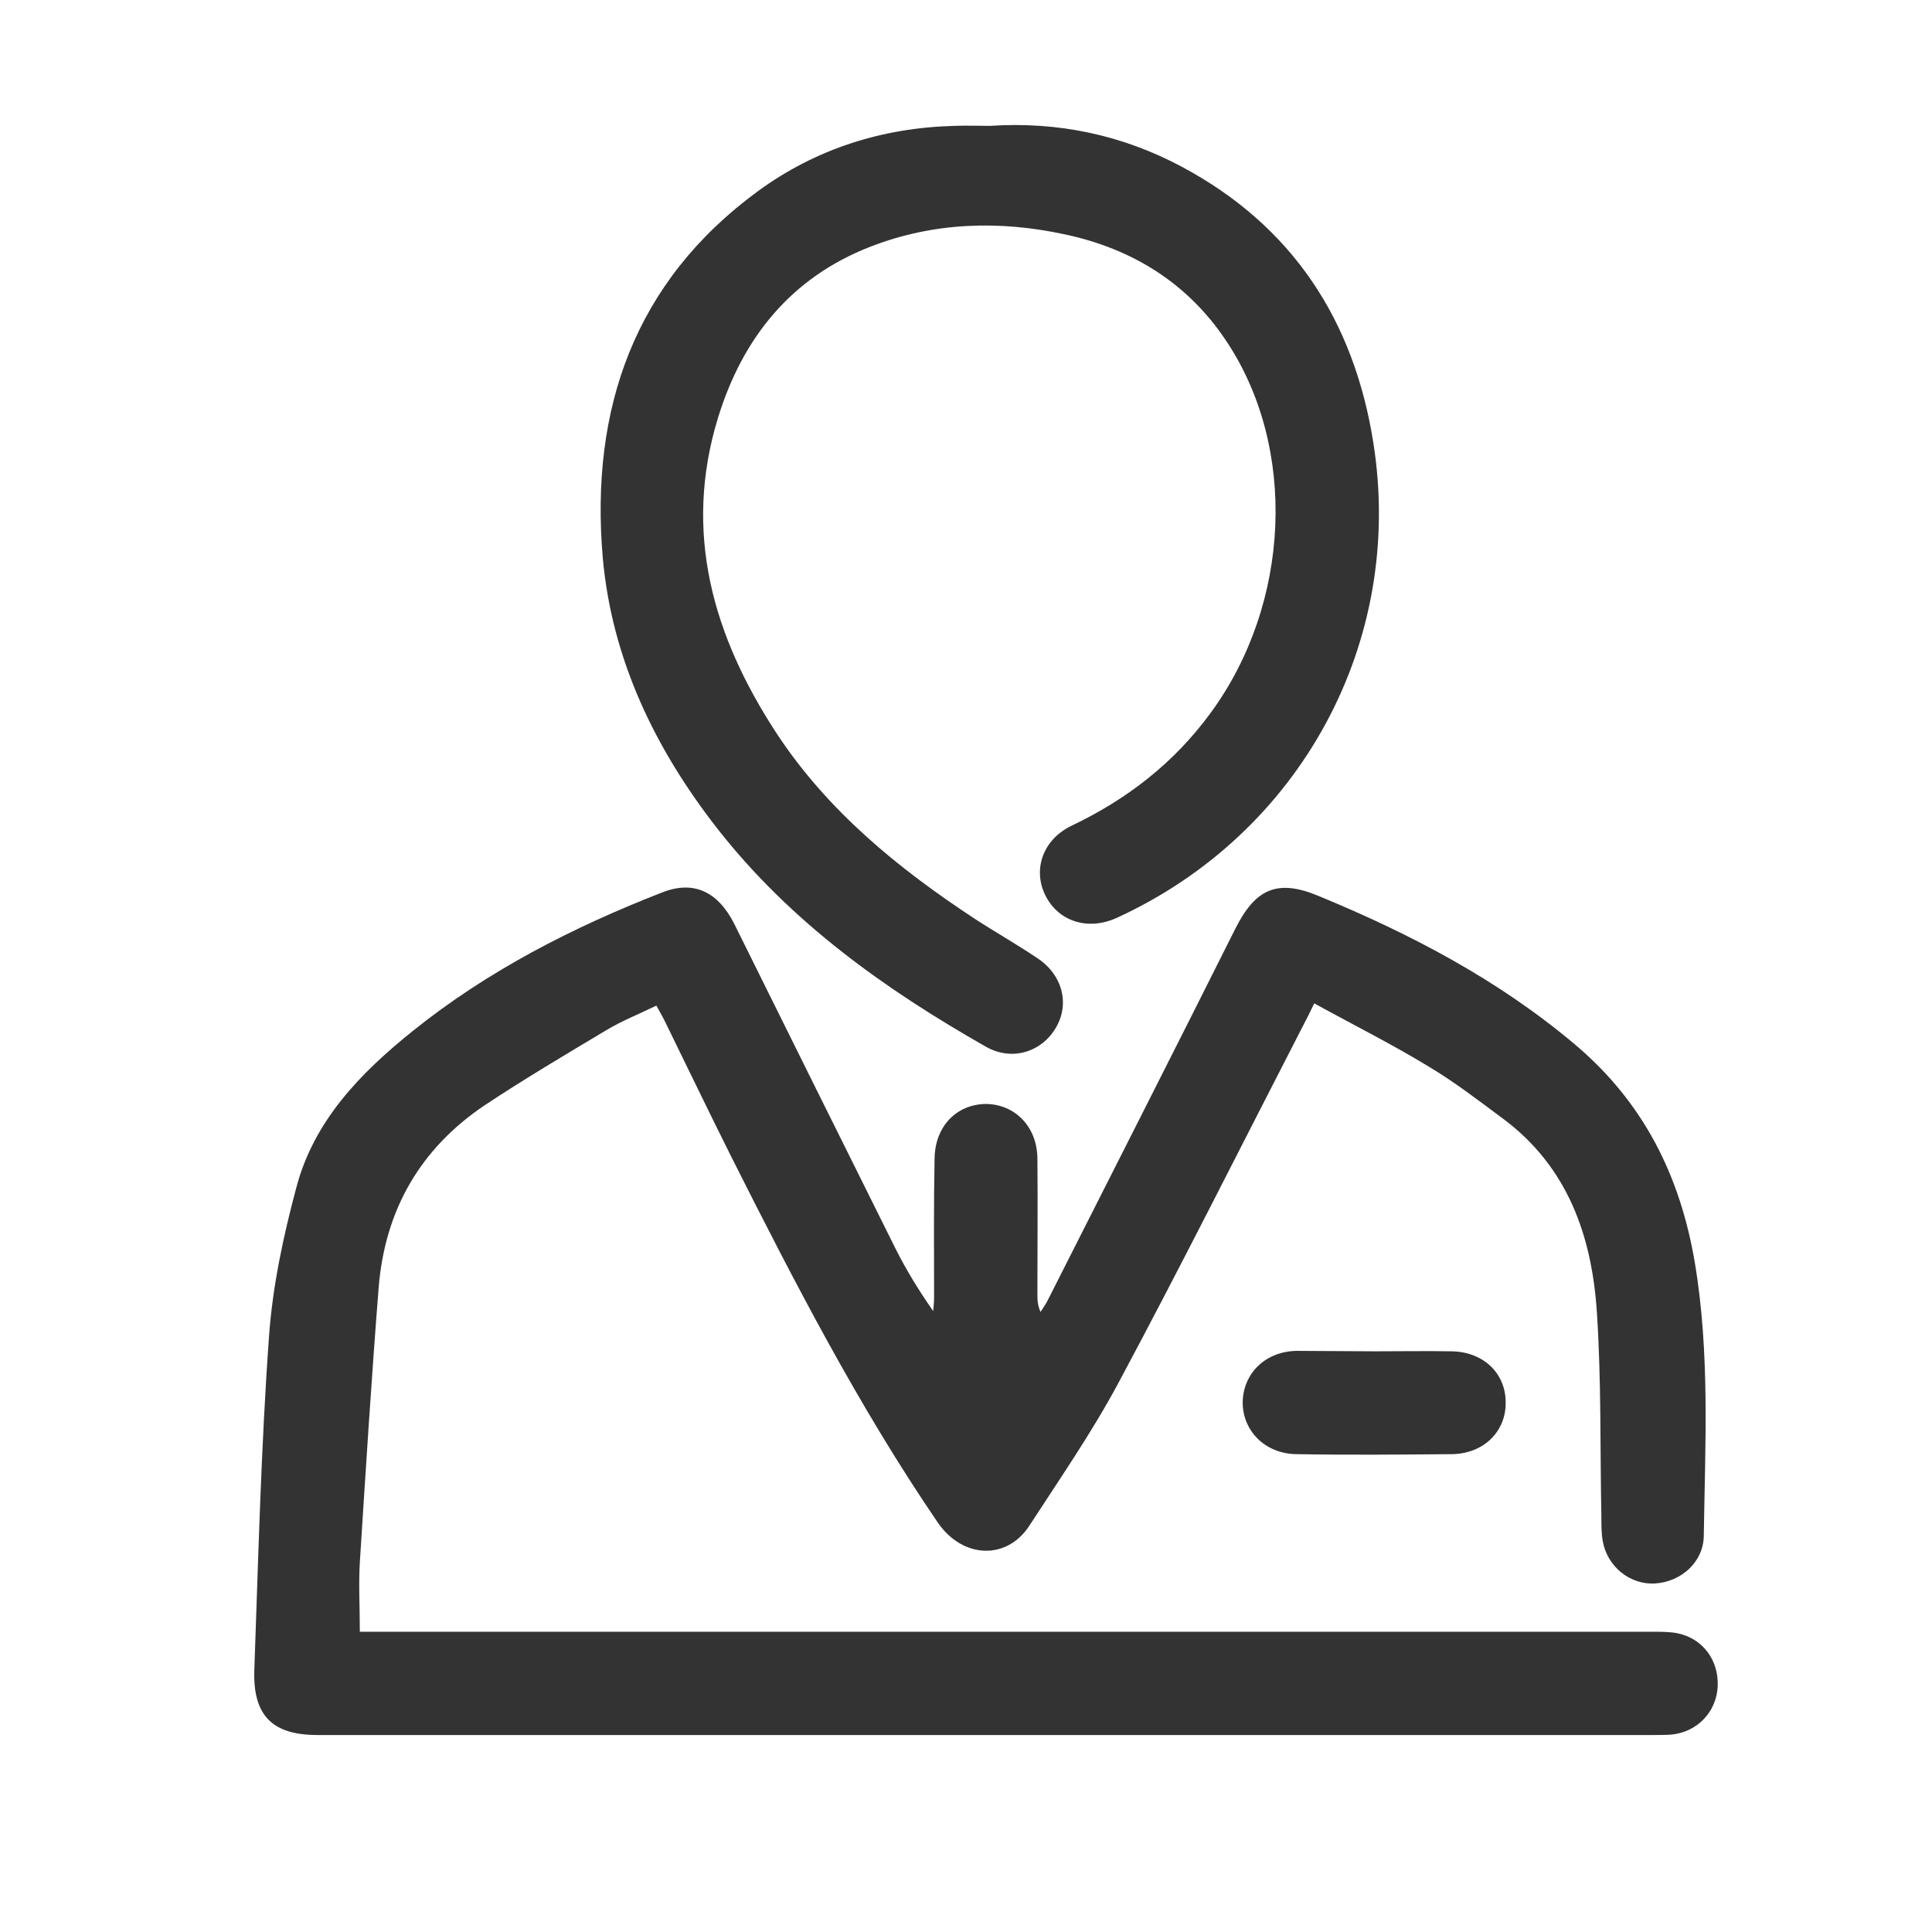 <svg width="48" height="48" viewBox="0 0 48 48" fill="none" xmlns="http://www.w3.org/2000/svg">
<path d="M32.652 24.928C32.541 25.161 32.474 25.295 32.397 25.439C30.863 28.417 29.363 31.417 27.785 34.362C27.13 35.584 26.33 36.74 25.574 37.906C25.008 38.773 23.919 38.717 23.308 37.84C21.341 34.962 19.741 31.862 18.174 28.75C17.607 27.617 17.063 26.484 16.507 25.35C16.452 25.239 16.385 25.128 16.307 24.984C15.874 25.195 15.452 25.361 15.063 25.595C14.04 26.206 13.029 26.806 12.04 27.461C10.44 28.539 9.563 30.061 9.407 31.995C9.229 34.262 9.085 36.539 8.94 38.817C8.907 39.373 8.94 39.929 8.94 40.54C9.096 40.54 9.263 40.54 9.429 40.54C19.963 40.54 30.497 40.54 41.03 40.54C41.242 40.54 41.453 40.54 41.653 40.573C42.297 40.695 42.708 41.24 42.675 41.906C42.642 42.529 42.175 43.029 41.53 43.095C41.386 43.106 41.242 43.106 41.097 43.106C30.03 43.106 18.963 43.106 7.885 43.106C6.774 43.106 6.285 42.629 6.318 41.506C6.418 38.728 6.485 35.951 6.685 33.184C6.774 31.951 7.04 30.706 7.362 29.506C7.796 27.85 8.951 26.661 10.252 25.617C12.118 24.117 14.229 23.039 16.452 22.172C17.241 21.861 17.841 22.161 18.241 22.95C19.574 25.639 20.907 28.328 22.241 31.006C22.508 31.539 22.819 32.05 23.185 32.573C23.196 32.462 23.207 32.339 23.207 32.228C23.207 31.084 23.196 29.928 23.219 28.784C23.23 27.984 23.763 27.439 24.485 27.428C25.208 27.428 25.763 27.984 25.774 28.773C25.785 29.895 25.774 31.017 25.774 32.139C25.774 32.284 25.774 32.417 25.852 32.595C25.919 32.484 25.997 32.384 26.052 32.262C27.596 29.206 29.152 26.15 30.686 23.084C31.186 22.084 31.73 21.828 32.763 22.261C35.052 23.206 37.219 24.339 39.13 25.95C40.83 27.384 41.742 29.206 42.108 31.373C42.486 33.628 42.364 35.895 42.33 38.162C42.319 38.806 41.775 39.295 41.13 39.34C40.508 39.384 39.93 38.928 39.819 38.284C39.786 38.095 39.786 37.895 39.786 37.695C39.752 36.006 39.786 34.306 39.675 32.617C39.553 30.717 38.953 28.984 37.33 27.784C36.73 27.339 36.141 26.884 35.508 26.506C34.597 25.95 33.641 25.473 32.652 24.928Z" fill="#333333"/>
<path d="M24.596 3.127C26.274 3.016 27.874 3.349 29.352 4.138C32.108 5.605 33.641 7.961 34.119 10.994C34.908 15.95 32.308 20.717 27.741 22.806C27.03 23.128 26.297 22.895 25.974 22.25C25.652 21.606 25.908 20.861 26.619 20.517C27.997 19.861 29.163 18.961 30.074 17.717C32.075 14.994 32.241 11.105 30.452 8.45C29.497 7.027 28.13 6.183 26.474 5.827C24.841 5.472 23.207 5.516 21.63 6.127C19.652 6.894 18.452 8.394 17.841 10.372C16.963 13.228 17.718 15.806 19.285 18.206C20.552 20.139 22.308 21.572 24.219 22.828C24.73 23.161 25.263 23.461 25.774 23.806C26.396 24.217 26.585 24.939 26.23 25.539C25.874 26.139 25.141 26.372 24.496 26.006C21.974 24.573 19.641 22.906 17.829 20.595C16.274 18.606 15.196 16.372 14.974 13.839C14.663 10.172 15.752 7.005 18.83 4.75C20.274 3.694 21.93 3.172 23.719 3.127C24.019 3.116 24.308 3.127 24.596 3.127Z" fill="#333333"/>
<path d="M34.152 33.573C34.786 33.573 35.43 33.562 36.063 33.573C36.852 33.584 37.408 34.117 37.408 34.84C37.419 35.562 36.864 36.117 36.075 36.128C34.786 36.139 33.497 36.151 32.208 36.128C31.43 36.117 30.874 35.551 30.874 34.84C30.886 34.117 31.441 33.573 32.219 33.562C32.886 33.562 33.519 33.573 34.152 33.573Z" fill="#333333"/>
</svg>
